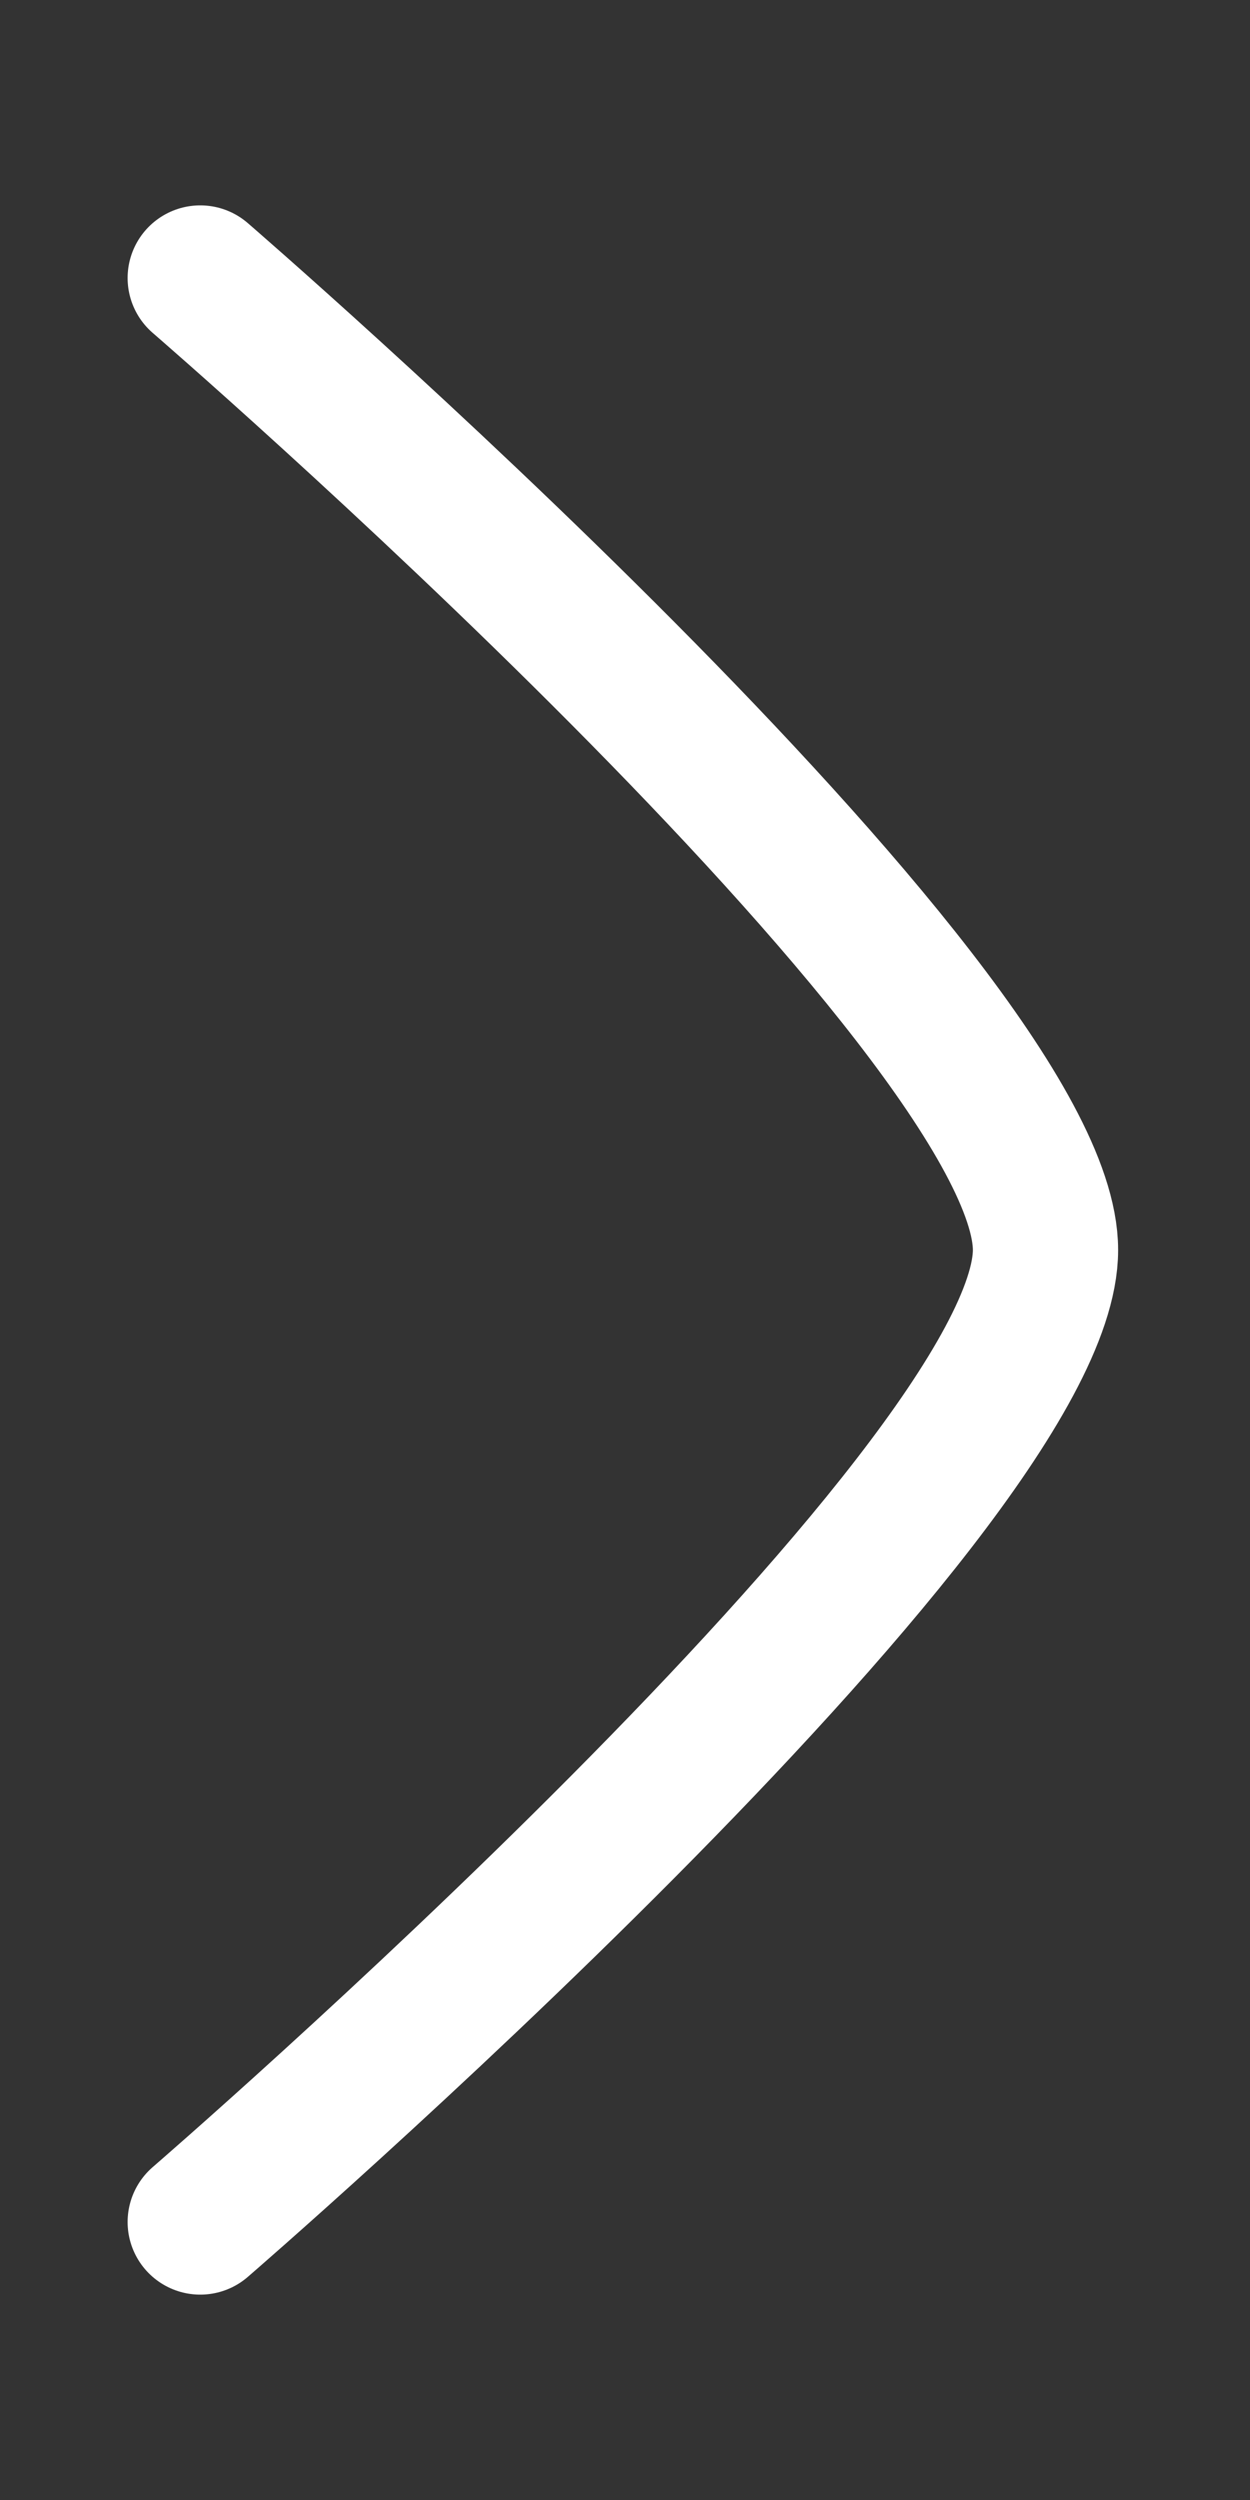 <?xml version="1.0" encoding="UTF-8"?> <svg xmlns="http://www.w3.org/2000/svg" width="5" height="10" viewBox="0 0 5 10" fill="none"><rect x="0" y="0" width="5" height="10" fill="#333333" stroke="none"/><path d="M0.801 8.888C0.801 8.888 4.182 5.968 4.182 5C4.182 4.032 0.801 1.112 0.801 1.112" stroke="white" stroke-width="0.581" stroke-linecap="round" stroke-linejoin="round"></path></svg> 